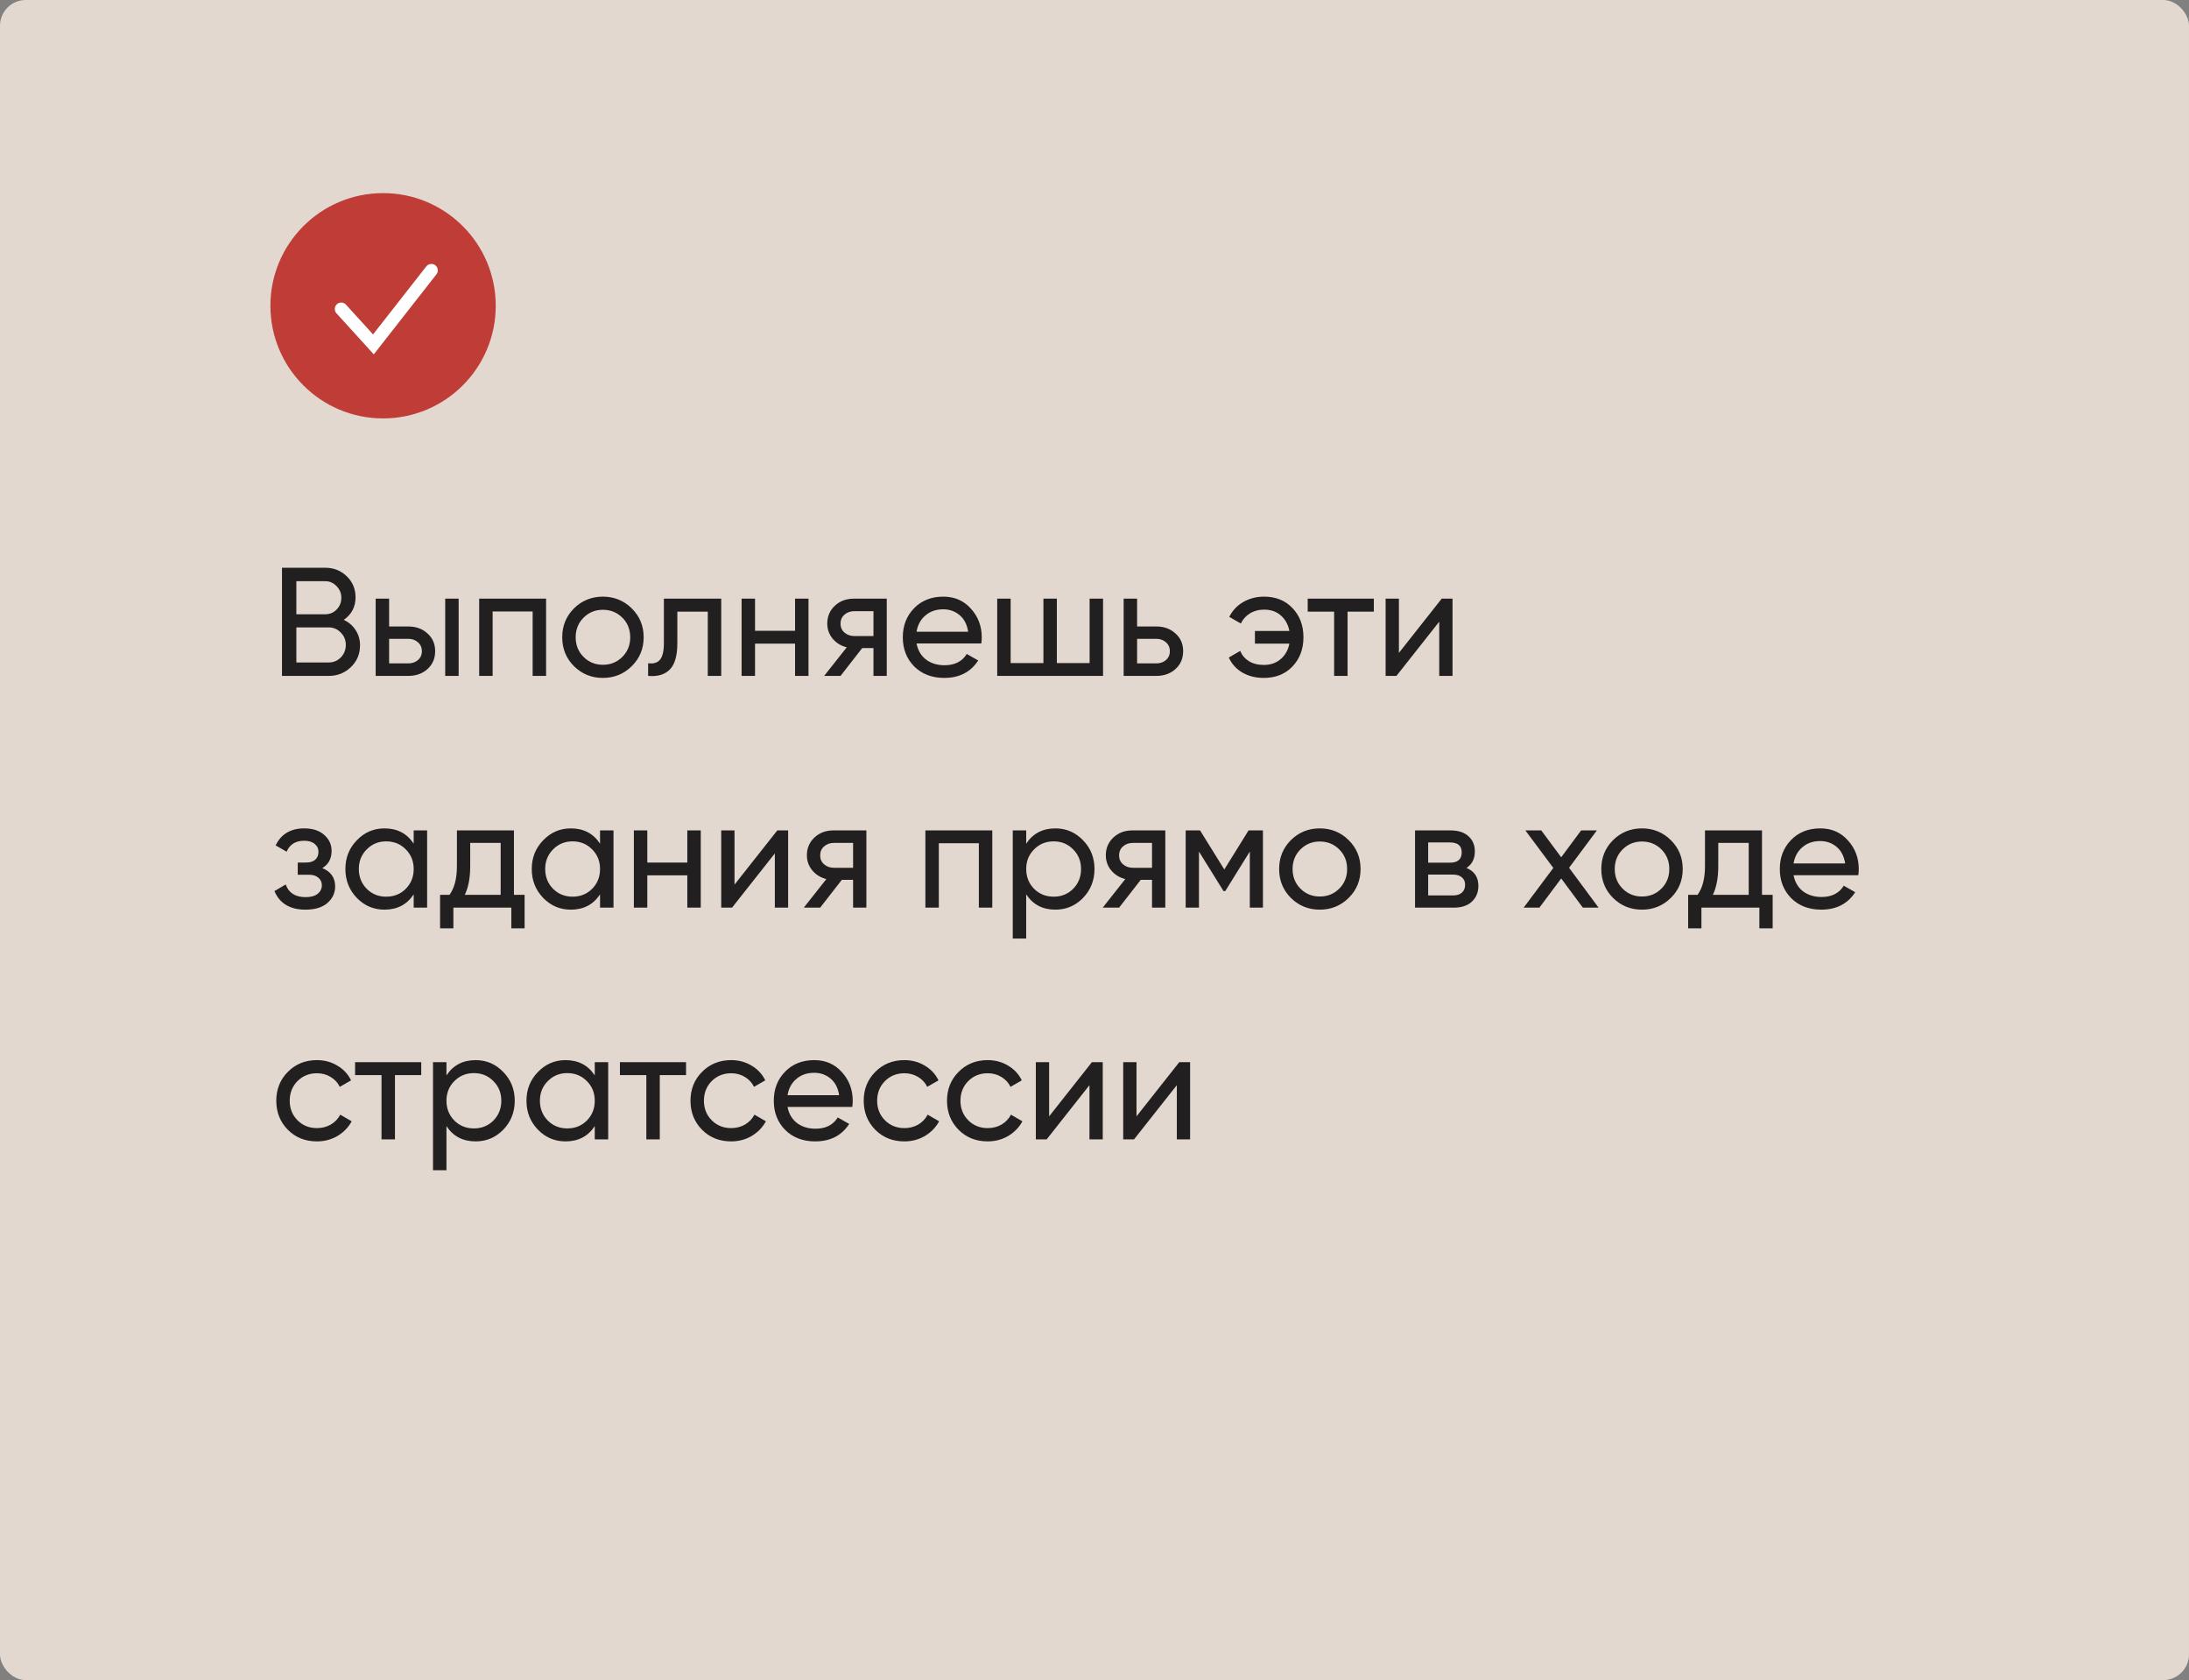 <?xml version="1.0" encoding="UTF-8"?> <svg xmlns="http://www.w3.org/2000/svg" width="340" height="261" viewBox="0 0 340 261" fill="none"><rect x="0" y="0" width="340" height="261" fill="#808080" stroke="none"/> <rect width="340" height="261" rx="4" fill="#E3D8CF"></rect> <path d="M53.4 96.288C54.168 96.656 54.776 97.184 55.224 97.872C55.688 98.56 55.92 99.352 55.92 100.248C55.92 101.592 55.448 102.72 54.504 103.632C53.56 104.544 52.408 105 51.048 105H43.8V88.2H50.52C51.832 88.2 52.944 88.64 53.856 89.52C54.768 90.4 55.224 91.488 55.224 92.784C55.224 94.272 54.616 95.44 53.4 96.288ZM50.52 90.288H46.032V95.424H50.52C51.224 95.424 51.816 95.176 52.296 94.68C52.776 94.184 53.016 93.576 53.016 92.856C53.016 92.152 52.768 91.552 52.272 91.056C51.792 90.544 51.208 90.288 50.52 90.288ZM51.048 102.912C51.8 102.912 52.432 102.648 52.944 102.12C53.456 101.592 53.712 100.944 53.712 100.176C53.712 99.424 53.448 98.784 52.92 98.256C52.408 97.728 51.784 97.464 51.048 97.464H46.032V102.912H51.048ZM63.414 97.32C64.614 97.32 65.606 97.68 66.39 98.4C67.19 99.104 67.59 100.024 67.59 101.16C67.59 102.296 67.19 103.224 66.39 103.944C65.606 104.648 64.614 105 63.414 105H58.35V93H60.438V97.32H63.414ZM69.15 93H71.238V105H69.15V93ZM63.414 103.056C64.006 103.056 64.502 102.888 64.902 102.552C65.318 102.2 65.526 101.736 65.526 101.16C65.526 100.584 65.318 100.12 64.902 99.768C64.502 99.416 64.006 99.24 63.414 99.24H60.438V103.056H63.414ZM84.82 93V105H82.732V94.992H76.516V105H74.428V93H84.82ZM98.126 103.488C96.894 104.704 95.398 105.312 93.638 105.312C91.878 105.312 90.382 104.704 89.15 103.488C87.934 102.272 87.326 100.776 87.326 99C87.326 97.224 87.934 95.728 89.15 94.512C90.382 93.296 91.878 92.688 93.638 92.688C95.398 92.688 96.894 93.296 98.126 94.512C99.358 95.728 99.974 97.224 99.974 99C99.974 100.776 99.358 102.272 98.126 103.488ZM93.638 103.272C94.838 103.272 95.846 102.864 96.662 102.048C97.478 101.232 97.886 100.216 97.886 99C97.886 97.784 97.478 96.768 96.662 95.952C95.846 95.136 94.838 94.728 93.638 94.728C92.454 94.728 91.454 95.136 90.638 95.952C89.822 96.768 89.414 97.784 89.414 99C89.414 100.216 89.822 101.232 90.638 102.048C91.454 102.864 92.454 103.272 93.638 103.272ZM112.022 93V105H109.934V95.016H105.206V99.912C105.206 101.88 104.806 103.256 104.006 104.04C103.222 104.808 102.11 105.128 100.67 105V103.032C101.486 103.144 102.094 102.968 102.494 102.504C102.91 102.024 103.118 101.144 103.118 99.864V93H112.022ZM123.49 93H125.578V105H123.49V99.984H117.274V105H115.186V93H117.274V97.992H123.49V93ZM137.732 93V105H135.668V100.68H133.916L130.556 105H128.012L131.516 100.56C130.62 100.336 129.892 99.888 129.332 99.216C128.772 98.544 128.492 97.76 128.492 96.864C128.492 95.76 128.884 94.84 129.668 94.104C130.452 93.368 131.436 93 132.62 93H137.732ZM132.692 98.808H135.668V94.944H132.692C132.1 94.944 131.596 95.12 131.18 95.472C130.764 95.824 130.556 96.296 130.556 96.888C130.556 97.464 130.764 97.928 131.18 98.28C131.596 98.632 132.1 98.808 132.692 98.808ZM142.361 99.96C142.569 101.032 143.057 101.864 143.825 102.456C144.609 103.048 145.569 103.344 146.705 103.344C148.289 103.344 149.441 102.76 150.161 101.592L151.937 102.6C150.769 104.408 149.009 105.312 146.657 105.312C144.753 105.312 143.201 104.72 142.001 103.536C140.817 102.336 140.225 100.824 140.225 99C140.225 97.192 140.809 95.688 141.977 94.488C143.145 93.288 144.657 92.688 146.513 92.688C148.273 92.688 149.705 93.312 150.809 94.56C151.929 95.792 152.489 97.28 152.489 99.024C152.489 99.328 152.465 99.64 152.417 99.96H142.361ZM146.513 94.656C145.393 94.656 144.465 94.976 143.729 95.616C142.993 96.24 142.537 97.08 142.361 98.136H150.377C150.201 97 149.753 96.136 149.033 95.544C148.313 94.952 147.473 94.656 146.513 94.656ZM169.241 93H171.329V105H154.889V93H156.977V103.008H162.065V93H164.153V103.008H169.241V93ZM179.593 97.32C180.793 97.32 181.785 97.68 182.569 98.4C183.369 99.104 183.769 100.024 183.769 101.16C183.769 102.296 183.369 103.224 182.569 103.944C181.785 104.648 180.793 105 179.593 105H174.529V93H176.617V97.32H179.593ZM179.593 103.056C180.185 103.056 180.681 102.888 181.081 102.552C181.497 102.2 181.705 101.736 181.705 101.16C181.705 100.584 181.497 100.12 181.081 99.768C180.681 99.416 180.185 99.24 179.593 99.24H176.617V103.056H179.593ZM196.334 92.688C198.158 92.688 199.63 93.28 200.75 94.464C201.886 95.648 202.454 97.16 202.454 99C202.454 100.824 201.886 102.336 200.75 103.536C199.614 104.72 198.134 105.312 196.31 105.312C195.03 105.312 193.91 105.032 192.95 104.472C191.99 103.896 191.294 103.12 190.862 102.144L192.638 101.112C192.894 101.768 193.334 102.296 193.958 102.696C194.598 103.096 195.382 103.296 196.31 103.296C197.35 103.296 198.222 102.992 198.926 102.384C199.63 101.776 200.078 100.976 200.27 99.984H194.918V98.016H200.27C200.078 97.024 199.638 96.224 198.95 95.616C198.262 95.008 197.398 94.704 196.358 94.704C195.51 94.704 194.766 94.904 194.126 95.304C193.502 95.688 193.038 96.208 192.734 96.864L190.934 95.832C191.414 94.856 192.134 94.088 193.094 93.528C194.054 92.968 195.134 92.688 196.334 92.688ZM213.387 93V95.016H209.307V105H207.219V95.016H203.115V93H213.387ZM223.929 93H225.609V105H223.545V96.576L216.897 105H215.217V93H217.281V101.424L223.929 93ZM50.064 134.856C51.392 135.4 52.056 136.352 52.056 137.712C52.056 138.72 51.656 139.576 50.856 140.28C50.056 140.968 48.92 141.312 47.448 141.312C45.048 141.312 43.44 140.352 42.624 138.432L44.376 137.4C44.84 138.712 45.872 139.368 47.472 139.368C48.272 139.368 48.888 139.2 49.32 138.864C49.768 138.512 49.992 138.064 49.992 137.52C49.992 137.04 49.808 136.648 49.44 136.344C49.088 136.04 48.608 135.888 48 135.888H46.248V133.992H47.544C48.152 133.992 48.624 133.848 48.96 133.56C49.296 133.256 49.464 132.848 49.464 132.336C49.464 131.824 49.264 131.408 48.864 131.088C48.48 130.768 47.944 130.608 47.256 130.608C45.912 130.608 45 131.176 44.52 132.312L42.816 131.328C43.664 129.568 45.144 128.688 47.256 128.688C48.568 128.688 49.6 129.024 50.352 129.696C51.12 130.368 51.504 131.192 51.504 132.168C51.504 133.384 51.024 134.28 50.064 134.856ZM64.254 129H66.342V141H64.254V138.936C63.214 140.52 61.702 141.312 59.718 141.312C58.038 141.312 56.606 140.704 55.422 139.488C54.238 138.256 53.646 136.76 53.646 135C53.646 133.24 54.238 131.752 55.422 130.536C56.606 129.304 58.038 128.688 59.718 128.688C61.702 128.688 63.214 129.48 64.254 131.064V129ZM59.982 139.296C61.198 139.296 62.214 138.888 63.03 138.072C63.846 137.24 64.254 136.216 64.254 135C64.254 133.784 63.846 132.768 63.03 131.952C62.214 131.12 61.198 130.704 59.982 130.704C58.782 130.704 57.774 131.12 56.958 131.952C56.142 132.768 55.734 133.784 55.734 135C55.734 136.216 56.142 137.24 56.958 138.072C57.774 138.888 58.782 139.296 59.982 139.296ZM79.826 139.008H81.482V144.216H79.418V141H70.418V144.216H68.354V139.008H69.818C70.586 137.952 70.97 136.472 70.97 134.568V129H79.826V139.008ZM72.194 139.008H77.762V130.944H73.034V134.568C73.034 136.36 72.754 137.84 72.194 139.008ZM93.2 129H95.288V141H93.2V138.936C92.16 140.52 90.648 141.312 88.664 141.312C86.984 141.312 85.552 140.704 84.368 139.488C83.184 138.256 82.592 136.76 82.592 135C82.592 133.24 83.184 131.752 84.368 130.536C85.552 129.304 86.984 128.688 88.664 128.688C90.648 128.688 92.16 129.48 93.2 131.064V129ZM88.928 139.296C90.144 139.296 91.16 138.888 91.976 138.072C92.792 137.24 93.2 136.216 93.2 135C93.2 133.784 92.792 132.768 91.976 131.952C91.16 131.12 90.144 130.704 88.928 130.704C87.728 130.704 86.72 131.12 85.904 131.952C85.088 132.768 84.68 133.784 84.68 135C84.68 136.216 85.088 137.24 85.904 138.072C86.72 138.888 87.728 139.296 88.928 139.296ZM106.755 129H108.843V141H106.755V135.984H100.539V141H98.451V129H100.539V133.992H106.755V129ZM120.734 129H122.414V141H120.35V132.576L113.702 141H112.021V129H114.086V137.424L120.734 129ZM134.568 129V141H132.504V136.68H130.752L127.392 141H124.848L128.352 136.56C127.456 136.336 126.728 135.888 126.168 135.216C125.608 134.544 125.328 133.76 125.328 132.864C125.328 131.76 125.72 130.84 126.504 130.104C127.288 129.368 128.272 129 129.456 129H134.568ZM129.528 134.808H132.504V130.944H129.528C128.936 130.944 128.432 131.12 128.016 131.472C127.6 131.824 127.392 132.296 127.392 132.888C127.392 133.464 127.6 133.928 128.016 134.28C128.432 134.632 128.936 134.808 129.528 134.808ZM154.124 129V141H152.036V130.992H145.82V141H143.732V129H154.124ZM163.927 128.688C165.607 128.688 167.039 129.304 168.223 130.536C169.407 131.752 169.999 133.24 169.999 135C169.999 136.76 169.407 138.256 168.223 139.488C167.039 140.704 165.607 141.312 163.927 141.312C161.943 141.312 160.431 140.52 159.391 138.936V145.8H157.303V129H159.391V131.064C160.431 129.48 161.943 128.688 163.927 128.688ZM163.663 139.296C164.863 139.296 165.871 138.888 166.687 138.072C167.503 137.24 167.911 136.216 167.911 135C167.911 133.784 167.503 132.768 166.687 131.952C165.871 131.12 164.863 130.704 163.663 130.704C162.447 130.704 161.431 131.12 160.615 131.952C159.799 132.768 159.391 133.784 159.391 135C159.391 136.216 159.799 137.24 160.615 138.072C161.431 138.888 162.447 139.296 163.663 139.296ZM180.998 129V141H178.934V136.68H177.182L173.822 141H171.278L174.782 136.56C173.886 136.336 173.158 135.888 172.598 135.216C172.038 134.544 171.758 133.76 171.758 132.864C171.758 131.76 172.15 130.84 172.934 130.104C173.718 129.368 174.702 129 175.886 129H180.998ZM175.958 134.808H178.934V130.944H175.958C175.366 130.944 174.862 131.12 174.446 131.472C174.03 131.824 173.822 132.296 173.822 132.888C173.822 133.464 174.03 133.928 174.446 134.28C174.862 134.632 175.366 134.808 175.958 134.808ZM196.162 129V141H194.122V132.288L190.306 138.432H190.042L186.226 132.288V141H184.162V129H186.394L190.162 135.072L193.93 129H196.162ZM209.478 139.488C208.246 140.704 206.75 141.312 204.99 141.312C203.23 141.312 201.734 140.704 200.502 139.488C199.286 138.272 198.678 136.776 198.678 135C198.678 133.224 199.286 131.728 200.502 130.512C201.734 129.296 203.23 128.688 204.99 128.688C206.75 128.688 208.246 129.296 209.478 130.512C210.71 131.728 211.326 133.224 211.326 135C211.326 136.776 210.71 138.272 209.478 139.488ZM204.99 139.272C206.19 139.272 207.198 138.864 208.014 138.048C208.83 137.232 209.238 136.216 209.238 135C209.238 133.784 208.83 132.768 208.014 131.952C207.198 131.136 206.19 130.728 204.99 130.728C203.806 130.728 202.806 131.136 201.99 131.952C201.174 132.768 200.766 133.784 200.766 135C200.766 136.216 201.174 137.232 201.99 138.048C202.806 138.864 203.806 139.272 204.99 139.272ZM227.779 134.832C229.011 135.344 229.627 136.272 229.627 137.616C229.627 138.608 229.291 139.424 228.619 140.064C227.963 140.688 227.019 141 225.787 141H219.787V129H225.307C226.507 129 227.435 129.304 228.091 129.912C228.747 130.504 229.075 131.288 229.075 132.264C229.075 133.416 228.643 134.272 227.779 134.832ZM225.211 130.872H221.827V134.016H225.211C226.427 134.016 227.035 133.48 227.035 132.408C227.035 131.384 226.427 130.872 225.211 130.872ZM225.667 139.104C226.275 139.104 226.739 138.96 227.059 138.672C227.395 138.384 227.563 137.976 227.563 137.448C227.563 136.952 227.395 136.568 227.059 136.296C226.739 136.008 226.275 135.864 225.667 135.864H221.827V139.104H225.667ZM248.297 141H245.849L242.489 136.464L239.105 141H236.657L241.265 134.832L236.921 129H239.393L242.489 133.176L245.585 129H248.033L243.713 134.808L248.297 141ZM259.517 139.488C258.285 140.704 256.789 141.312 255.029 141.312C253.269 141.312 251.773 140.704 250.541 139.488C249.325 138.272 248.717 136.776 248.717 135C248.717 133.224 249.325 131.728 250.541 130.512C251.773 129.296 253.269 128.688 255.029 128.688C256.789 128.688 258.285 129.296 259.517 130.512C260.749 131.728 261.365 133.224 261.365 135C261.365 136.776 260.749 138.272 259.517 139.488ZM255.029 139.272C256.229 139.272 257.237 138.864 258.053 138.048C258.869 137.232 259.277 136.216 259.277 135C259.277 133.784 258.869 132.768 258.053 131.952C257.237 131.136 256.229 130.728 255.029 130.728C253.845 130.728 252.845 131.136 252.029 131.952C251.213 132.768 250.805 133.784 250.805 135C250.805 136.216 251.213 137.232 252.029 138.048C252.845 138.864 253.845 139.272 255.029 139.272ZM273.677 139.008H275.333V144.216H273.269V141H264.269V144.216H262.205V139.008H263.669C264.437 137.952 264.821 136.472 264.821 134.568V129H273.677V139.008ZM266.045 139.008H271.613V130.944H266.885V134.568C266.885 136.36 266.605 137.84 266.045 139.008ZM278.579 135.96C278.787 137.032 279.275 137.864 280.043 138.456C280.827 139.048 281.787 139.344 282.923 139.344C284.507 139.344 285.659 138.76 286.379 137.592L288.155 138.6C286.987 140.408 285.227 141.312 282.875 141.312C280.971 141.312 279.419 140.72 278.219 139.536C277.035 138.336 276.443 136.824 276.443 135C276.443 133.192 277.027 131.688 278.195 130.488C279.363 129.288 280.875 128.688 282.731 128.688C284.491 128.688 285.923 129.312 287.027 130.56C288.147 131.792 288.707 133.28 288.707 135.024C288.707 135.328 288.683 135.64 288.635 135.96H278.579ZM282.731 130.656C281.611 130.656 280.683 130.976 279.947 131.616C279.211 132.24 278.755 133.08 278.579 134.136H286.595C286.419 133 285.971 132.136 285.251 131.544C284.531 130.952 283.691 130.656 282.731 130.656ZM49.224 177.312C47.416 177.312 45.912 176.712 44.712 175.512C43.512 174.296 42.912 172.792 42.912 171C42.912 169.208 43.512 167.712 44.712 166.512C45.912 165.296 47.416 164.688 49.224 164.688C50.408 164.688 51.472 164.976 52.416 165.552C53.36 166.112 54.064 166.872 54.528 167.832L52.776 168.84C52.472 168.2 52 167.688 51.36 167.304C50.736 166.92 50.024 166.728 49.224 166.728C48.024 166.728 47.016 167.136 46.2 167.952C45.4 168.768 45 169.784 45 171C45 172.2 45.4 173.208 46.2 174.024C47.016 174.84 48.024 175.248 49.224 175.248C50.024 175.248 50.744 175.064 51.384 174.696C52.024 174.312 52.512 173.8 52.848 173.16L54.624 174.192C54.112 175.136 53.376 175.896 52.416 176.472C51.456 177.032 50.392 177.312 49.224 177.312ZM65.426 165V167.016H61.346V177H59.258V167.016H55.154V165H65.426ZM73.88 164.688C75.56 164.688 76.992 165.304 78.176 166.536C79.36 167.752 79.952 169.24 79.952 171C79.952 172.76 79.36 174.256 78.176 175.488C76.992 176.704 75.56 177.312 73.88 177.312C71.896 177.312 70.384 176.52 69.344 174.936V181.8H67.256V165H69.344V167.064C70.384 165.48 71.896 164.688 73.88 164.688ZM73.616 175.296C74.816 175.296 75.824 174.888 76.64 174.072C77.456 173.24 77.864 172.216 77.864 171C77.864 169.784 77.456 168.768 76.64 167.952C75.824 167.12 74.816 166.704 73.616 166.704C72.4 166.704 71.384 167.12 70.568 167.952C69.752 168.768 69.344 169.784 69.344 171C69.344 172.216 69.752 173.24 70.568 174.072C71.384 174.888 72.4 175.296 73.616 175.296ZM92.379 165H94.467V177H92.379V174.936C91.339 176.52 89.827 177.312 87.843 177.312C86.163 177.312 84.731 176.704 83.547 175.488C82.363 174.256 81.771 172.76 81.771 171C81.771 169.24 82.363 167.752 83.547 166.536C84.731 165.304 86.163 164.688 87.843 164.688C89.827 164.688 91.339 165.48 92.379 167.064V165ZM88.107 175.296C89.323 175.296 90.339 174.888 91.155 174.072C91.971 173.24 92.379 172.216 92.379 171C92.379 169.784 91.971 168.768 91.155 167.952C90.339 167.12 89.323 166.704 88.107 166.704C86.907 166.704 85.899 167.12 85.083 167.952C84.267 168.768 83.859 169.784 83.859 171C83.859 172.216 84.267 173.24 85.083 174.072C85.899 174.888 86.907 175.296 88.107 175.296ZM106.559 165V167.016H102.479V177H100.391V167.016H96.287V165H106.559ZM113.56 177.312C111.752 177.312 110.248 176.712 109.048 175.512C107.848 174.296 107.248 172.792 107.248 171C107.248 169.208 107.848 167.712 109.048 166.512C110.248 165.296 111.752 164.688 113.56 164.688C114.744 164.688 115.808 164.976 116.752 165.552C117.696 166.112 118.4 166.872 118.864 167.832L117.112 168.84C116.808 168.2 116.336 167.688 115.696 167.304C115.072 166.92 114.36 166.728 113.56 166.728C112.36 166.728 111.352 167.136 110.536 167.952C109.736 168.768 109.336 169.784 109.336 171C109.336 172.2 109.736 173.208 110.536 174.024C111.352 174.84 112.36 175.248 113.56 175.248C114.36 175.248 115.08 175.064 115.72 174.696C116.36 174.312 116.848 173.8 117.184 173.16L118.96 174.192C118.448 175.136 117.712 175.896 116.752 176.472C115.792 177.032 114.728 177.312 113.56 177.312ZM122.321 171.96C122.529 173.032 123.017 173.864 123.785 174.456C124.569 175.048 125.529 175.344 126.665 175.344C128.249 175.344 129.401 174.76 130.121 173.592L131.897 174.6C130.729 176.408 128.969 177.312 126.617 177.312C124.713 177.312 123.161 176.72 121.961 175.536C120.777 174.336 120.185 172.824 120.185 171C120.185 169.192 120.769 167.688 121.937 166.488C123.105 165.288 124.617 164.688 126.473 164.688C128.233 164.688 129.665 165.312 130.769 166.56C131.889 167.792 132.449 169.28 132.449 171.024C132.449 171.328 132.425 171.64 132.377 171.96H122.321ZM126.473 166.656C125.353 166.656 124.425 166.976 123.689 167.616C122.953 168.24 122.497 169.08 122.321 170.136H130.337C130.161 169 129.713 168.136 128.993 167.544C128.273 166.952 127.433 166.656 126.473 166.656ZM140.466 177.312C138.658 177.312 137.154 176.712 135.954 175.512C134.754 174.296 134.154 172.792 134.154 171C134.154 169.208 134.754 167.712 135.954 166.512C137.154 165.296 138.658 164.688 140.466 164.688C141.65 164.688 142.714 164.976 143.658 165.552C144.602 166.112 145.306 166.872 145.77 167.832L144.018 168.84C143.714 168.2 143.242 167.688 142.602 167.304C141.978 166.92 141.266 166.728 140.466 166.728C139.266 166.728 138.258 167.136 137.442 167.952C136.642 168.768 136.242 169.784 136.242 171C136.242 172.2 136.642 173.208 137.442 174.024C138.258 174.84 139.266 175.248 140.466 175.248C141.266 175.248 141.986 175.064 142.626 174.696C143.266 174.312 143.754 173.8 144.09 173.16L145.866 174.192C145.354 175.136 144.618 175.896 143.658 176.472C142.698 177.032 141.634 177.312 140.466 177.312ZM153.404 177.312C151.596 177.312 150.092 176.712 148.892 175.512C147.692 174.296 147.092 172.792 147.092 171C147.092 169.208 147.692 167.712 148.892 166.512C150.092 165.296 151.596 164.688 153.404 164.688C154.588 164.688 155.652 164.976 156.596 165.552C157.54 166.112 158.244 166.872 158.708 167.832L156.956 168.84C156.652 168.2 156.18 167.688 155.54 167.304C154.916 166.92 154.204 166.728 153.404 166.728C152.204 166.728 151.196 167.136 150.38 167.952C149.58 168.768 149.18 169.784 149.18 171C149.18 172.2 149.58 173.208 150.38 174.024C151.196 174.84 152.204 175.248 153.404 175.248C154.204 175.248 154.924 175.064 155.564 174.696C156.204 174.312 156.692 173.8 157.028 173.16L158.804 174.192C158.292 175.136 157.556 175.896 156.596 176.472C155.636 177.032 154.572 177.312 153.404 177.312ZM169.601 165H171.281V177H169.217V168.576L162.569 177H160.889V165H162.953V173.424L169.601 165ZM183.171 165H184.851V177H182.787V168.576L176.139 177H174.459V165H176.523V173.424L183.171 165Z" fill="#211F1F"></path> <circle cx="59.5" cy="47.5" r="17.5" fill="#BF3D36"></circle> <path d="M53 48L58 53.5L67 42" stroke="white" stroke-width="2" stroke-linecap="round"></path> </svg> 